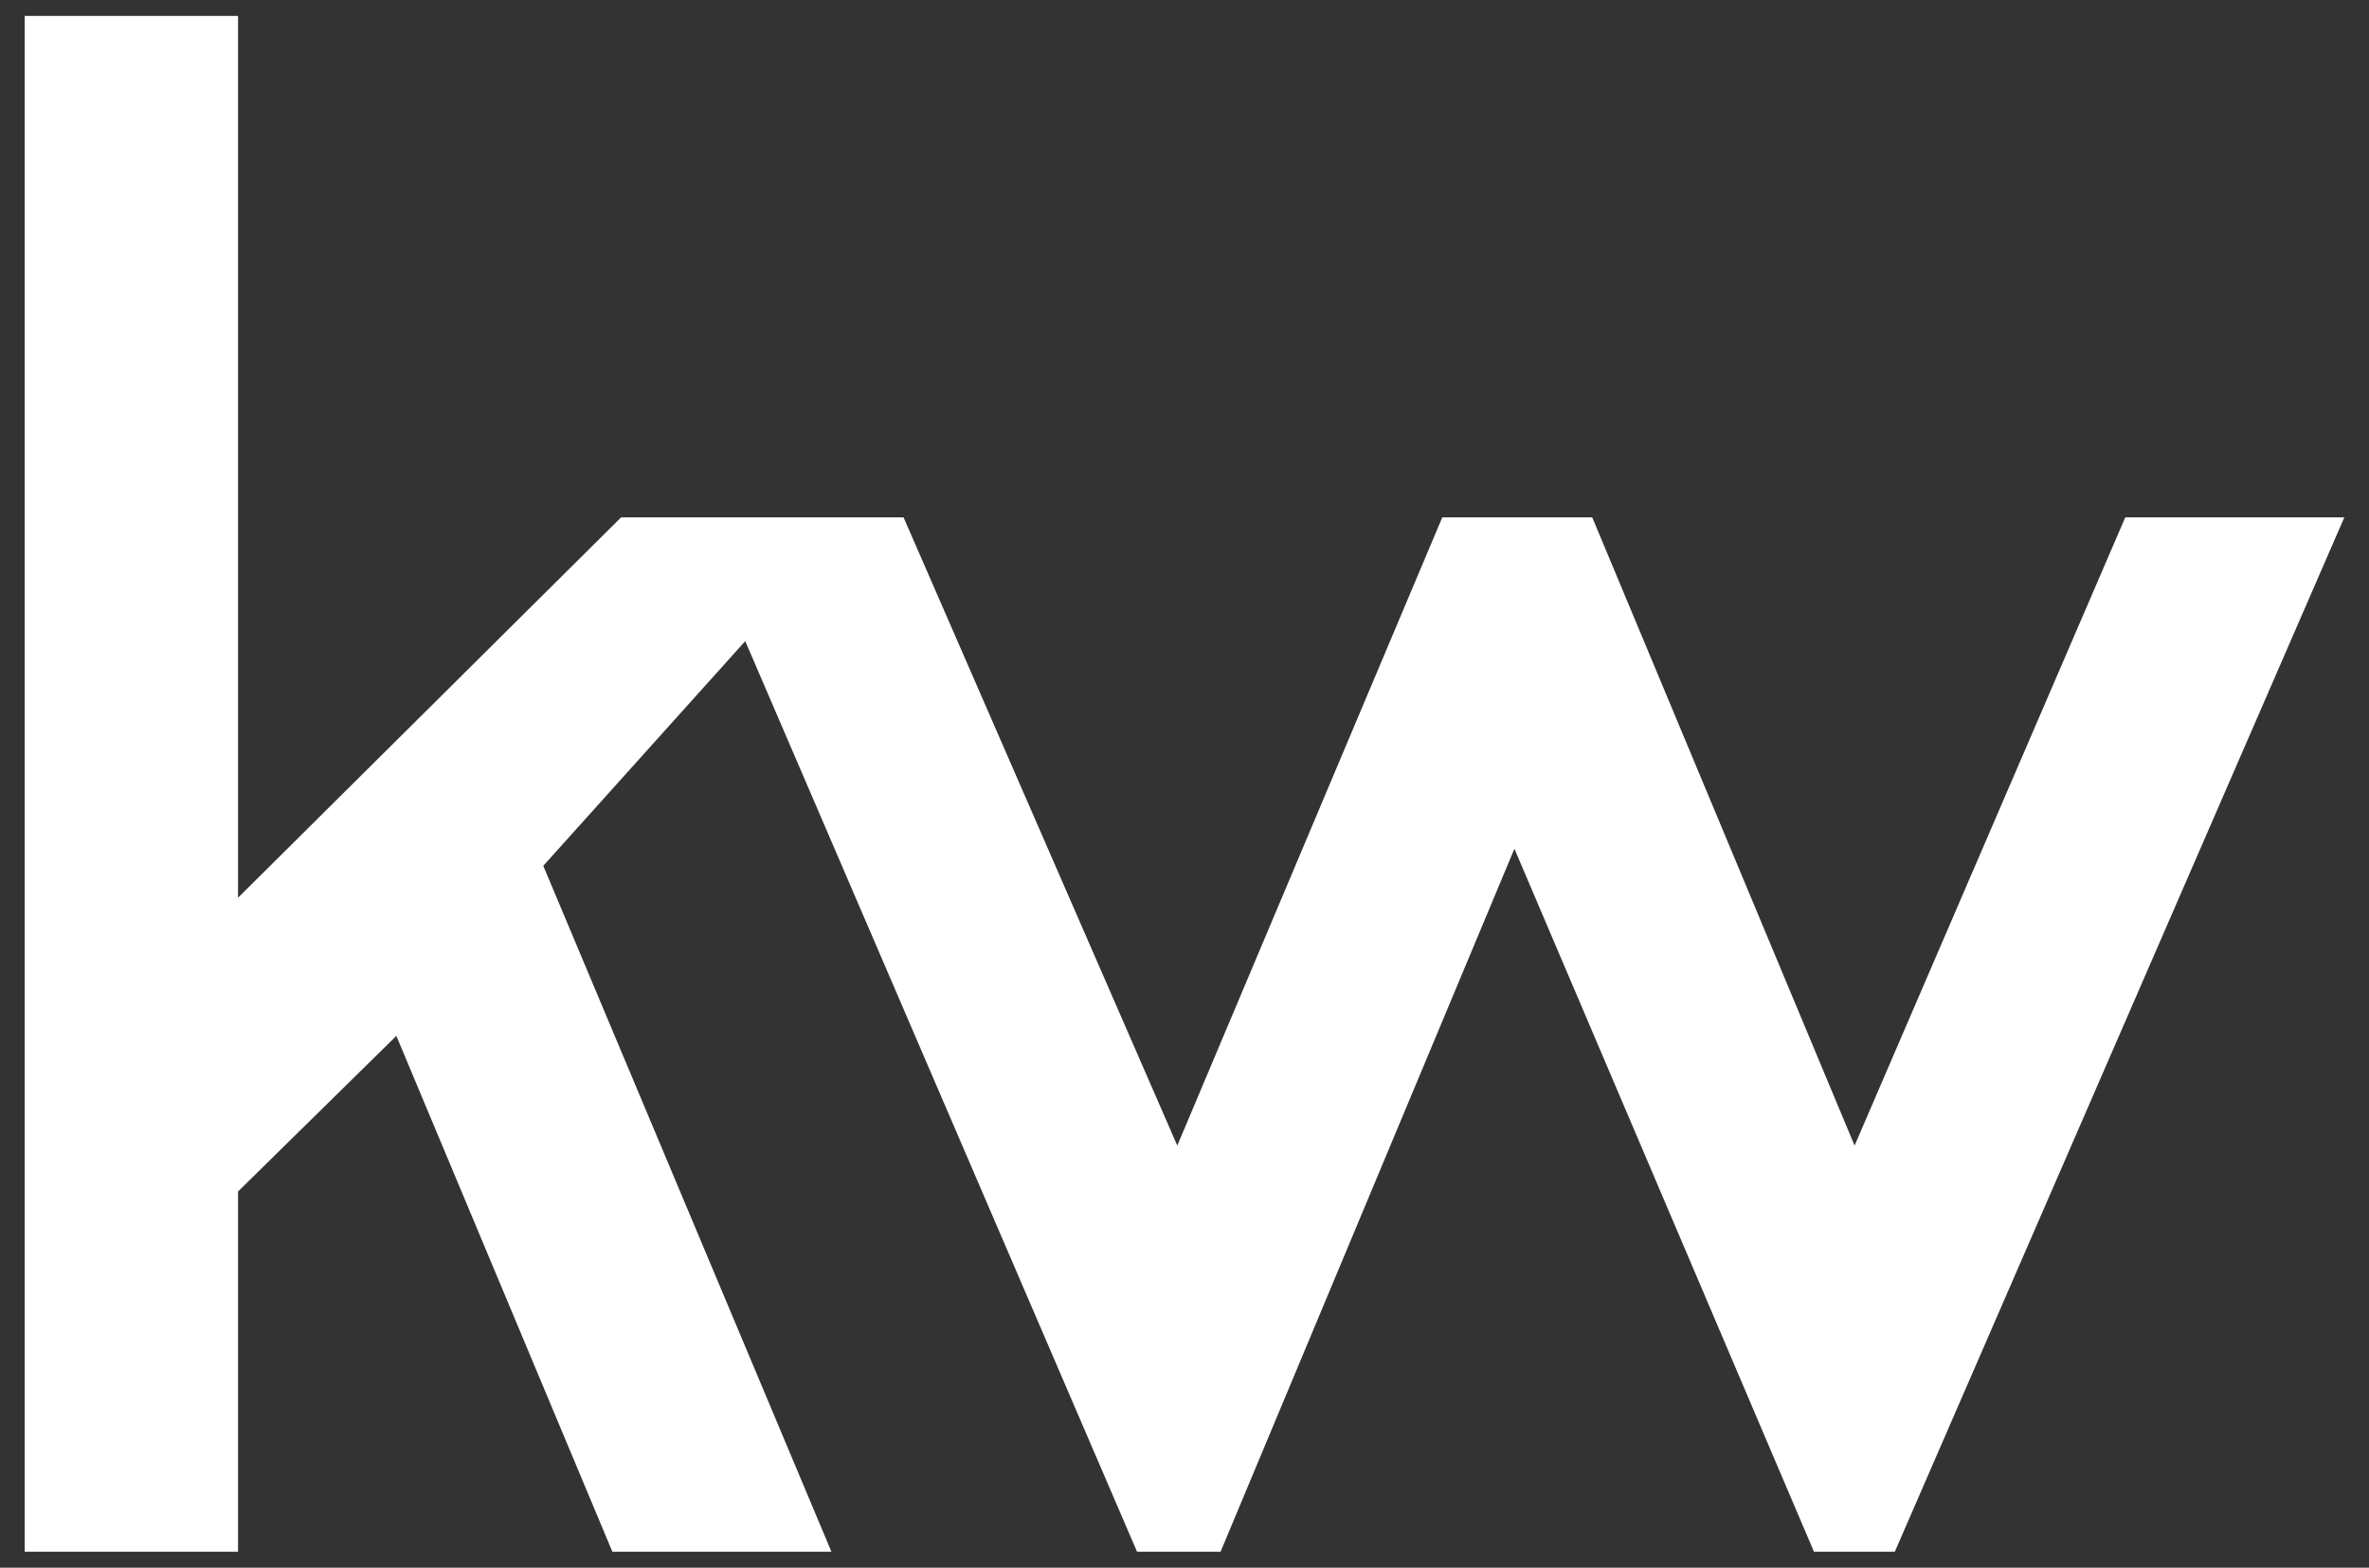 <?xml version="1.0" encoding="UTF-8"?> <svg xmlns="http://www.w3.org/2000/svg" xmlns:xlink="http://www.w3.org/1999/xlink" version="1.1" id="Layer_1" x="0px" y="0px" viewBox="0 0 624 413" style="enable-background:new 0 0 624 413;" xml:space="preserve"><rect x="0" y="0" width="624" height="413" fill="#333333" stroke="none"/> <style type="text/css"> .st1{fill:#FFFFFF;} </style> <g id="Homepage" class="st0"> <g id="_x30_1-KWRUR-Homepage" transform="translate(-46, -1629)"> <polygon id="Path" class="st1" points="52.5,1633.2 52.5,2037.8 108.7,2037.8 108.7,1942.9 150.4,1901.9 207.3,2037.8 265,2037.8 189.1,1857.1 242.3,1797.9 345.5,2037.8 367.5,2037.8 444.9,1852.6 523.8,2037.8 545.1,2037.8 663.5,1765.3 605.8,1765.3 534.5,1930.8 465.4,1765.3 425.9,1765.3 356.1,1930.8 284,1765.3 209.6,1765.3 108.7,1865.5 108.7,1633.2 "></polygon> </g> </g> </svg> 